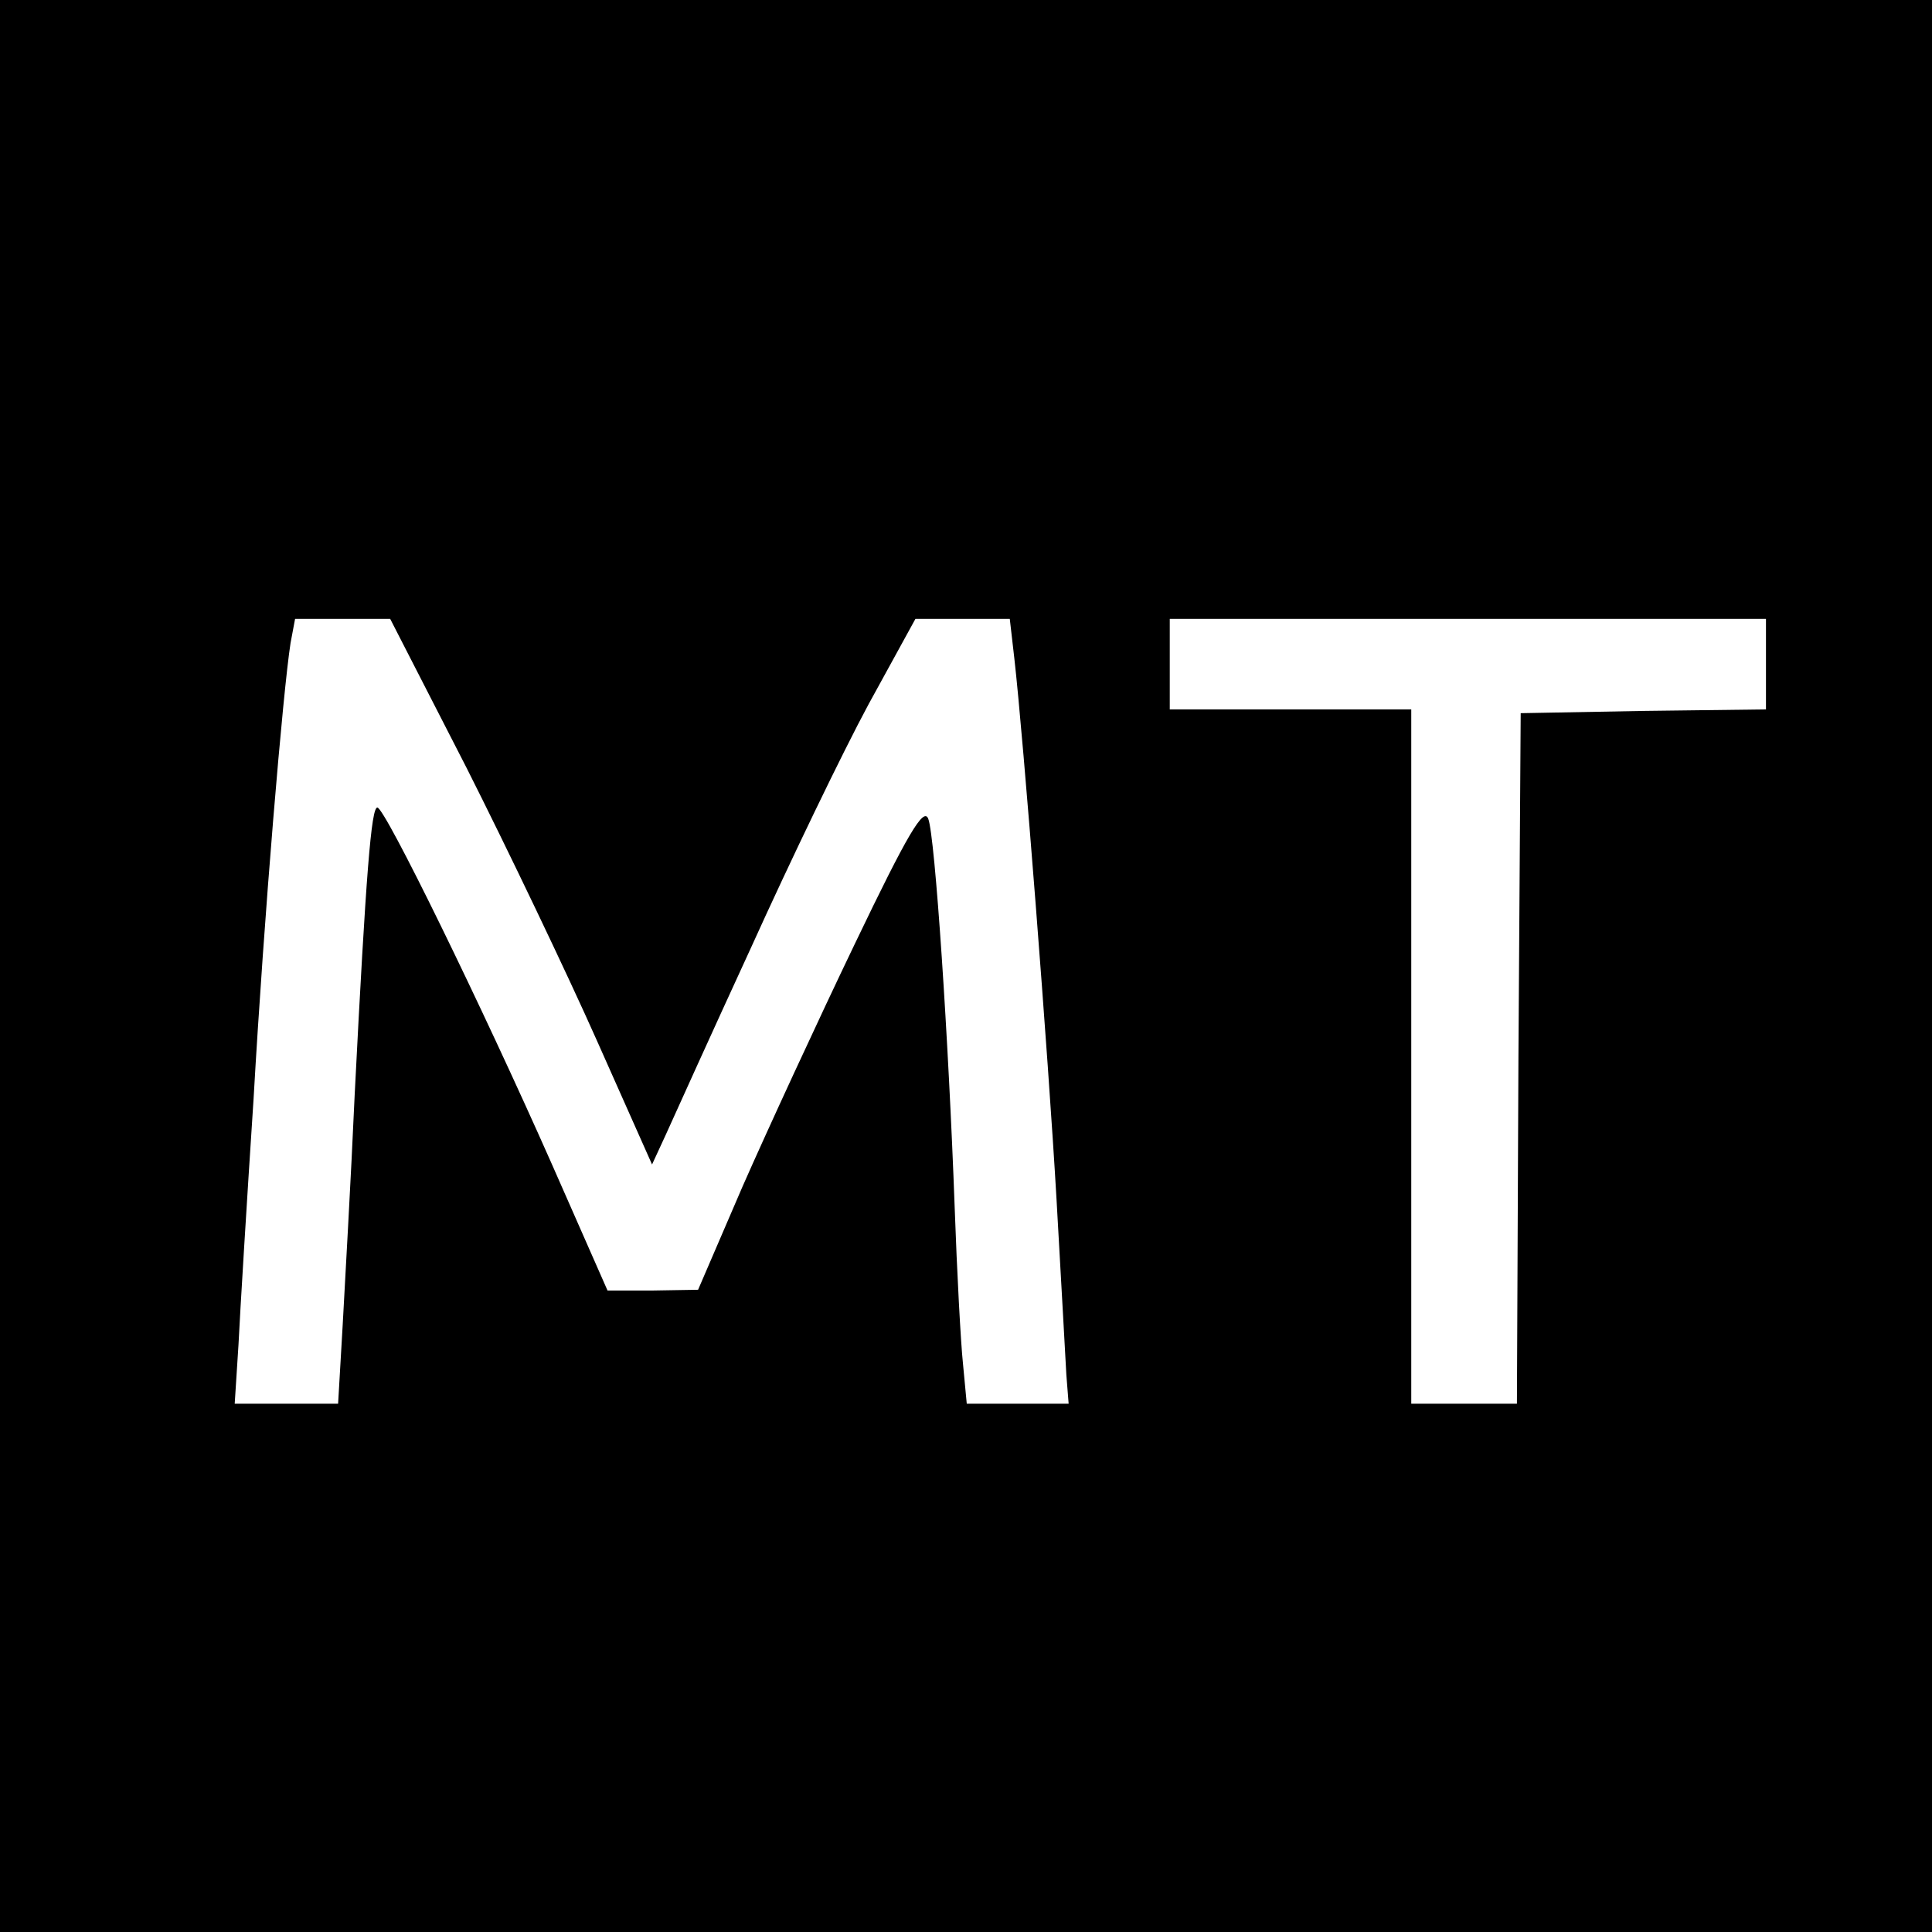 <?xml version="1.0" standalone="no"?>
<!DOCTYPE svg PUBLIC "-//W3C//DTD SVG 20010904//EN"
 "http://www.w3.org/TR/2001/REC-SVG-20010904/DTD/svg10.dtd">
<svg version="1.0" xmlns="http://www.w3.org/2000/svg"
 width="256pt" height="256pt" viewBox="0 0 256 256"
 preserveAspectRatio="xMidYMid meet">
<g transform="translate(0,256) scale(0.1,-0.1)"
fill="#000000" stroke="none">
<path d="M0 1280 l0 -1280 1280 0 1280 0 0 1280 0 1280 -1280 0 -1280 0 0
-1280z m618 263 c55 -109 133 -272 173 -362 l73 -164 18 39 c10 22 60 133 113
248 52 115 122 260 156 323 l62 113 62 0 63 0 6 -52 c12 -105 45 -527 56 -718
6 -107 12 -212 13 -232 l3 -38 -68 0 -67 0 -5 53 c-3 28 -8 122 -11 207 -8
221 -26 492 -35 515 -6 16 -27 -19 -97 -165 -49 -102 -116 -247 -149 -322
l-59 -137 -60 -1 -60 0 -74 168 c-93 210 -221 472 -231 472 -8 0 -15 -85 -30
-380 -5 -113 -13 -251 -16 -307 l-6 -103 -69 0 -68 0 5 78 c2 42 11 189 20
326 14 245 39 540 49 604 l6 32 63 0 63 0 101 -197z m1722 137 l0 -60 -162 -2
-163 -3 -3 -457 -2 -458 -70 0 -70 0 0 460 0 460 -160 0 -160 0 0 60 0 60 395
0 395 0 0 -60z"/>
</g>
</svg>
